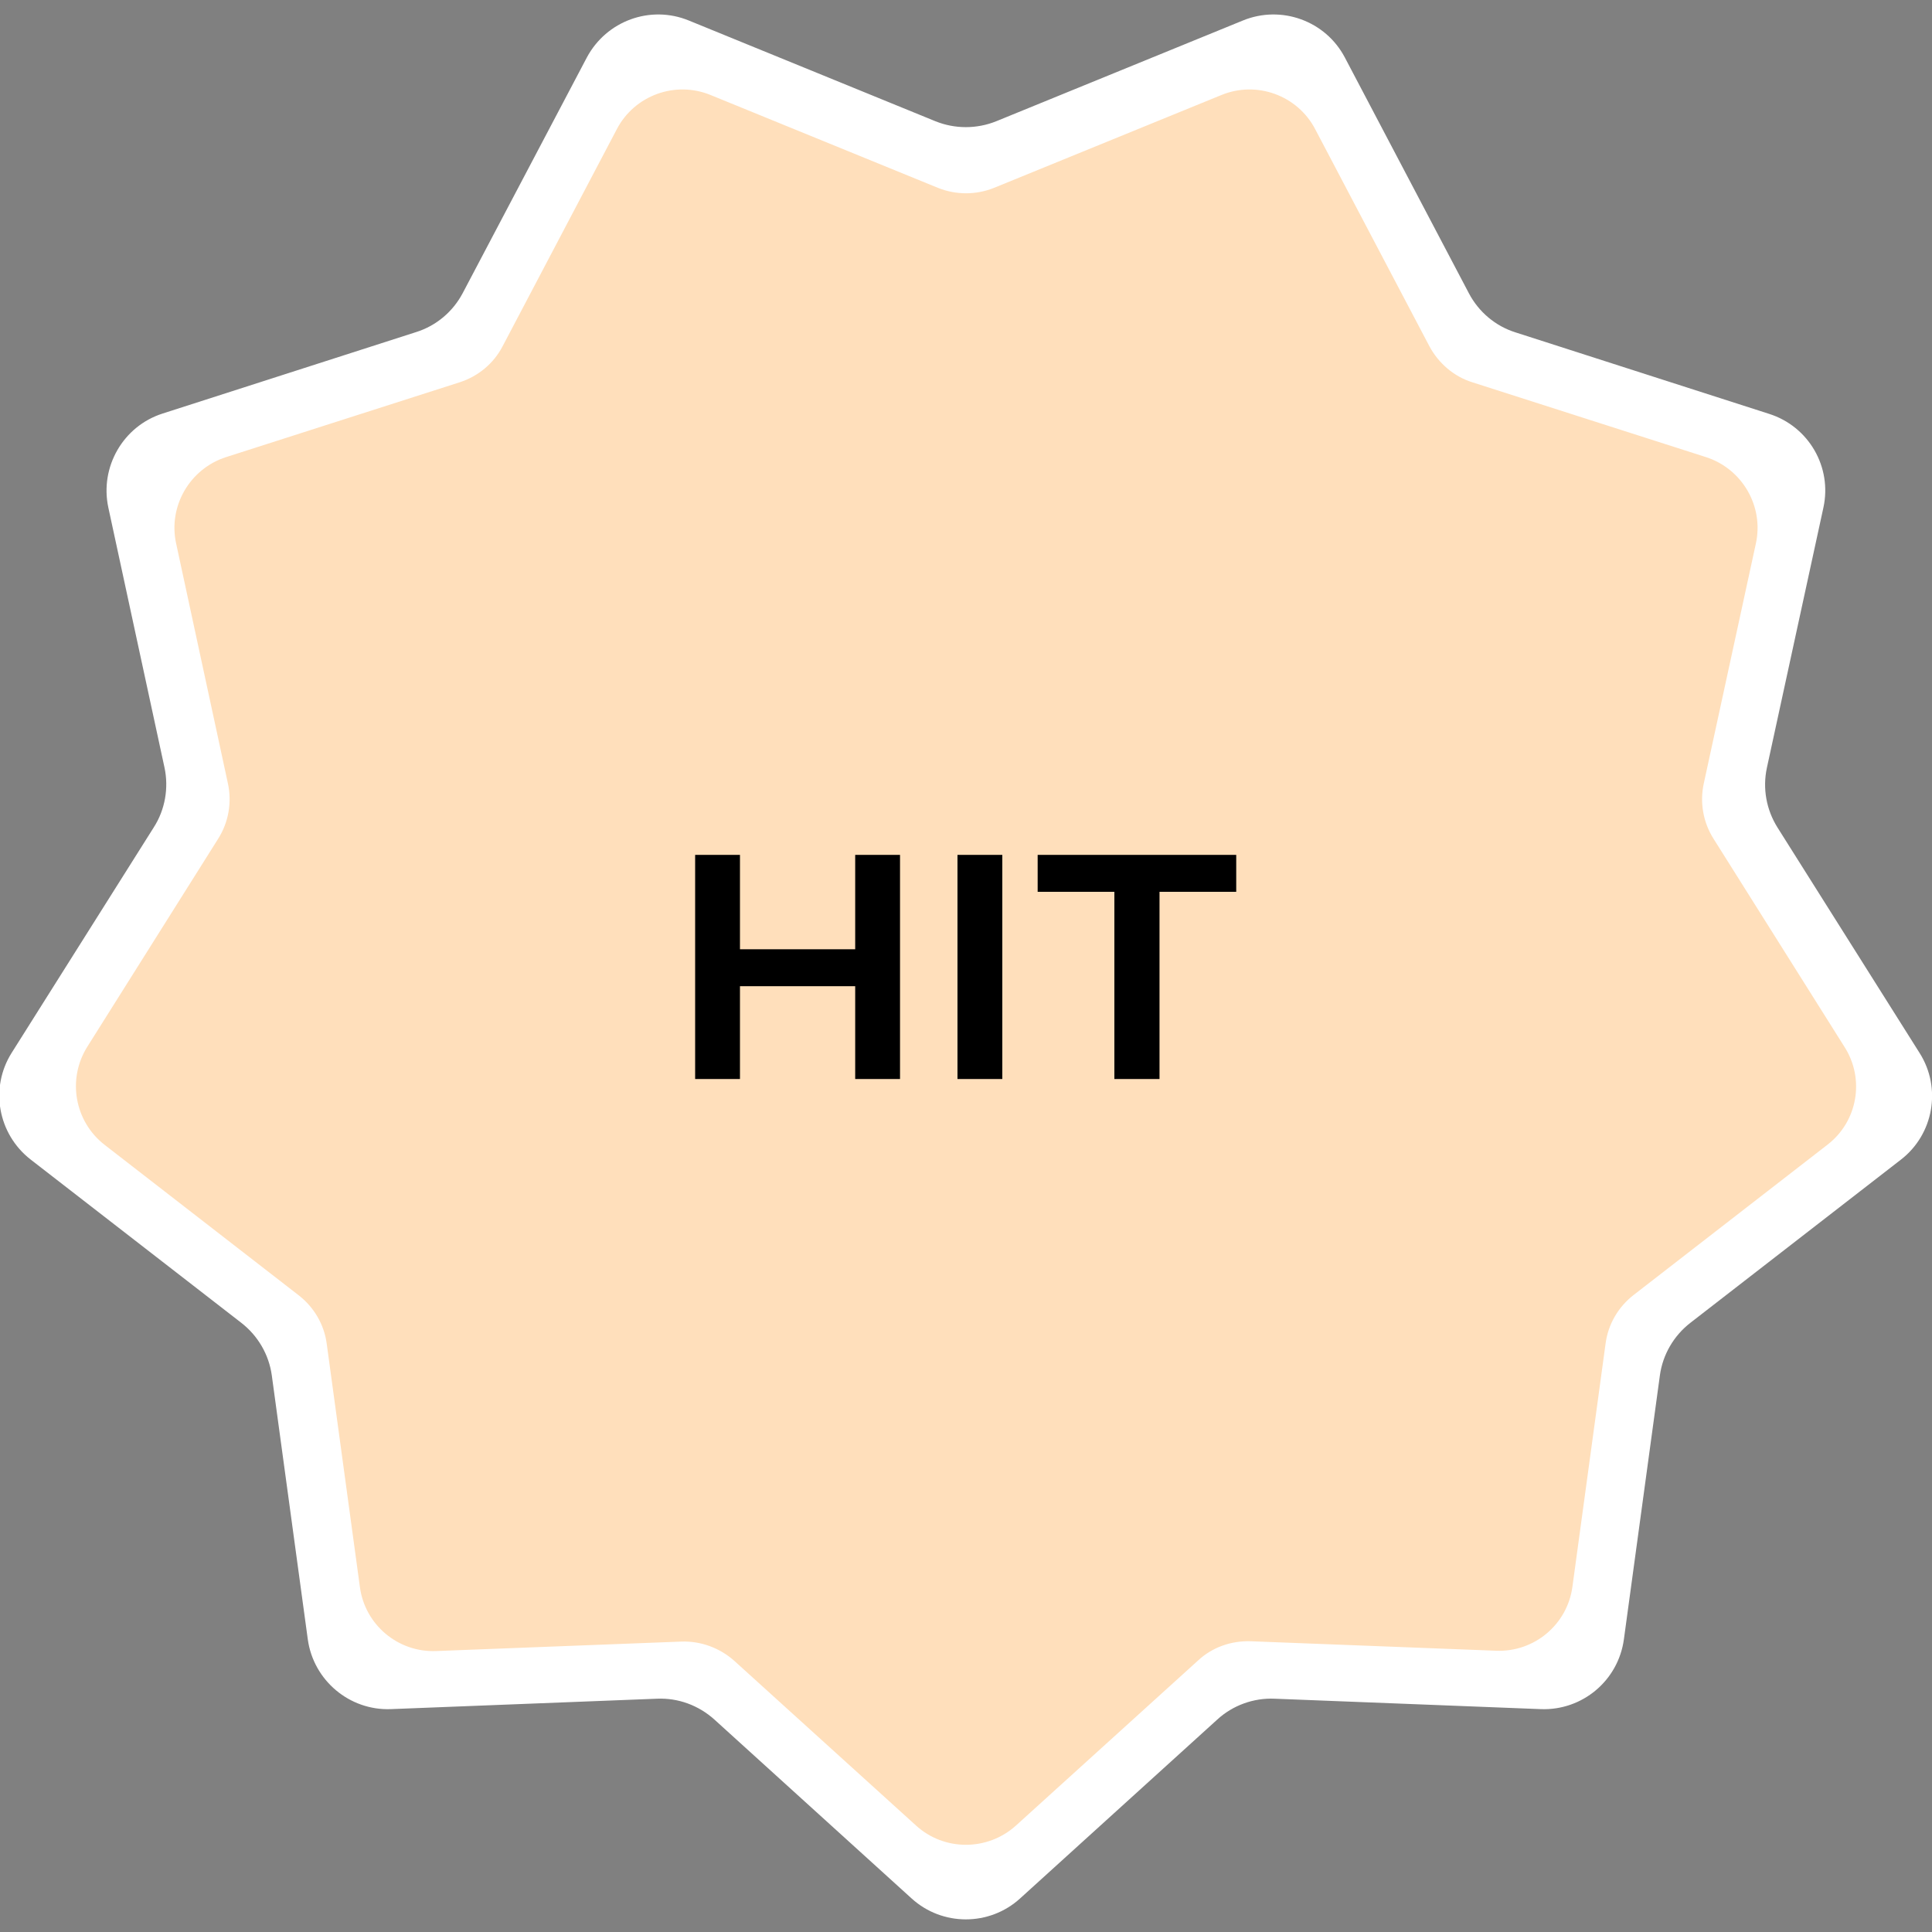 <?xml version="1.0" encoding="utf-8"?>
<!-- Generator: Adobe Illustrator 23.1.0, SVG Export Plug-In . SVG Version: 6.00 Build 0)  -->
<svg version="1.1" id="Capa_1" xmlns="http://www.w3.org/2000/svg" xmlns:xlink="http://www.w3.org/1999/xlink" x="0px" y="0px"
	 viewBox="0 0 612 612" style="enable-background:new 0 0 612 612;" xml:space="preserve">
<rect x="0" y="0" width="612" height="612" fill="#808080" stroke="none"/>
<style type="text/css">
	.st0{fill:#FFDFBB;}
	.st1{fill:#FFFFFF;}
</style>
<g>
	<path class="st0" d="M597.2,332.6l-43.4-68.8c-3.4-5.5-4.6-12-3.2-18.3l17.2-79.5c2.7-12.4-4.5-24.8-16.5-28.7l-77.4-24.8
		c-6.1-2-11.3-6.3-14.3-12l-37.9-71.9c-5.9-11.2-19.4-16.1-31.1-11.3l-75.3,30.8c-6,2.4-12.7,2.4-18.6,0l-75.3-30.8
		c-11.7-4.8-25.2,0.1-31.1,11.3l-37.9,71.9c-3,5.7-8.1,10-14.3,12l-77.4,24.8c-12.1,3.9-19.2,16.3-16.5,28.7l17.2,79.5
		c1.4,6.3,0.2,12.9-3.2,18.3l-43.4,68.8c-6.8,10.7-4.3,24.8,5.7,32.6L84.8,415c5.1,4,8.4,9.7,9.3,16.1l11,80.6
		c1.7,12.6,12.7,21.8,25.3,21.3l81.3-3.1c6.4-0.3,12.7,2,17.5,6.4l60.2,54.6c9.4,8.5,23.7,8.5,33.1,0l60.2-54.6
		c4.8-4.3,11.1-6.6,17.5-6.4l81.3,3.1c12.7,0.5,23.6-8.7,25.3-21.3l11-80.6c0.9-6.4,4.2-12.2,9.3-16.1l64.3-49.8
		C601.5,357.4,604,343.3,597.2,332.6z"/>
	<path class="st1" d="M608.1,333.6l-45-71.4c-3.6-5.7-4.8-12.5-3.4-19l17.9-82.4c2.8-12.8-4.6-25.7-17.2-29.7l-80.3-25.8
		c-6.4-2-11.7-6.5-14.8-12.4L426,18.2c-6.1-11.6-20.1-16.7-32.3-11.7l-78.1,31.9c-6.2,2.5-13.1,2.5-19.3,0L218.2,6.5
		c-12.2-5-26.1,0.1-32.3,11.7l-39.3,74.6c-3.1,5.9-8.4,10.4-14.8,12.4L51.5,131c-12.5,4-19.9,16.9-17.2,29.7l17.8,82.4
		c1.4,6.5,0.2,13.4-3.4,19l-45,71.4c-7,11.1-4.4,25.7,6,33.8L76.4,419c5.3,4.1,8.8,10.1,9.7,16.7l11.4,83.6
		c1.8,13,13.2,22.6,26.3,22.1l84.3-3.3c6.7-0.3,13.2,2.1,18.2,6.6l62.5,56.7c9.7,8.8,24.6,8.8,34.3,0l62.5-56.7
		c4.9-4.5,11.5-6.9,18.2-6.6l84.3,3.3c13.1,0.5,24.5-9,26.3-22.1l11.4-83.6c0.9-6.6,4.4-12.6,9.7-16.7l66.7-51.7
		C612.5,359.3,615.1,344.7,608.1,333.6z M578.9,362.6l-61.4,47.6c-4.9,3.8-8.1,9.3-8.9,15.4l-10.5,77c-1.6,12-12.1,20.8-24.2,20.3
		l-77.7-3c-6.2-0.2-12.2,1.9-16.7,6.1l-57.7,52.3c-9,8.1-22.7,8.1-31.6,0l-57.6-52.2c-4.6-4.1-10.6-6.3-16.7-6.1l-77.7,3
		c-12.1,0.5-22.6-8.3-24.2-20.3l-10.5-77c-0.8-6.1-4-11.6-8.9-15.4l-61.4-47.6c-9.6-7.4-12-20.9-5.5-31.2l41.4-65.8
		c3.3-5.2,4.4-11.5,3.1-17.5l-16.4-76c-2.6-11.8,4.3-23.7,15.8-27.4l74-23.7c5.9-1.9,10.8-6,13.6-11.4l36.2-68.8
		c5.6-10.7,18.5-15.4,29.7-10.8l72,29.4c5.7,2.3,12.1,2.3,17.8,0l72-29.4c11.2-4.6,24.1,0.1,29.7,10.8l36.2,68.8
		c2.9,5.4,7.8,9.6,13.6,11.4l74,23.7c11.5,3.7,18.4,15.6,15.8,27.4l-16.5,76c-1.3,6-0.2,12.3,3.1,17.5l41.4,65.8
		C590.8,341.7,588.5,355.2,578.9,362.6z"/>
</g>
<g>
	<path d="M285.1,270.8v71h-14.2v-29.4h-36.5v29.4h-14.2v-71h14.2v29.9h36.5v-29.9H285.1z"/>
	<path d="M317.5,341.8h-14.2v-71h14.2V341.8z"/>
	<path d="M391.6,270.8v11.7h-24.3v59.3H353v-59.3h-24.3v-11.7H391.6z"/>
</g>
</svg>
